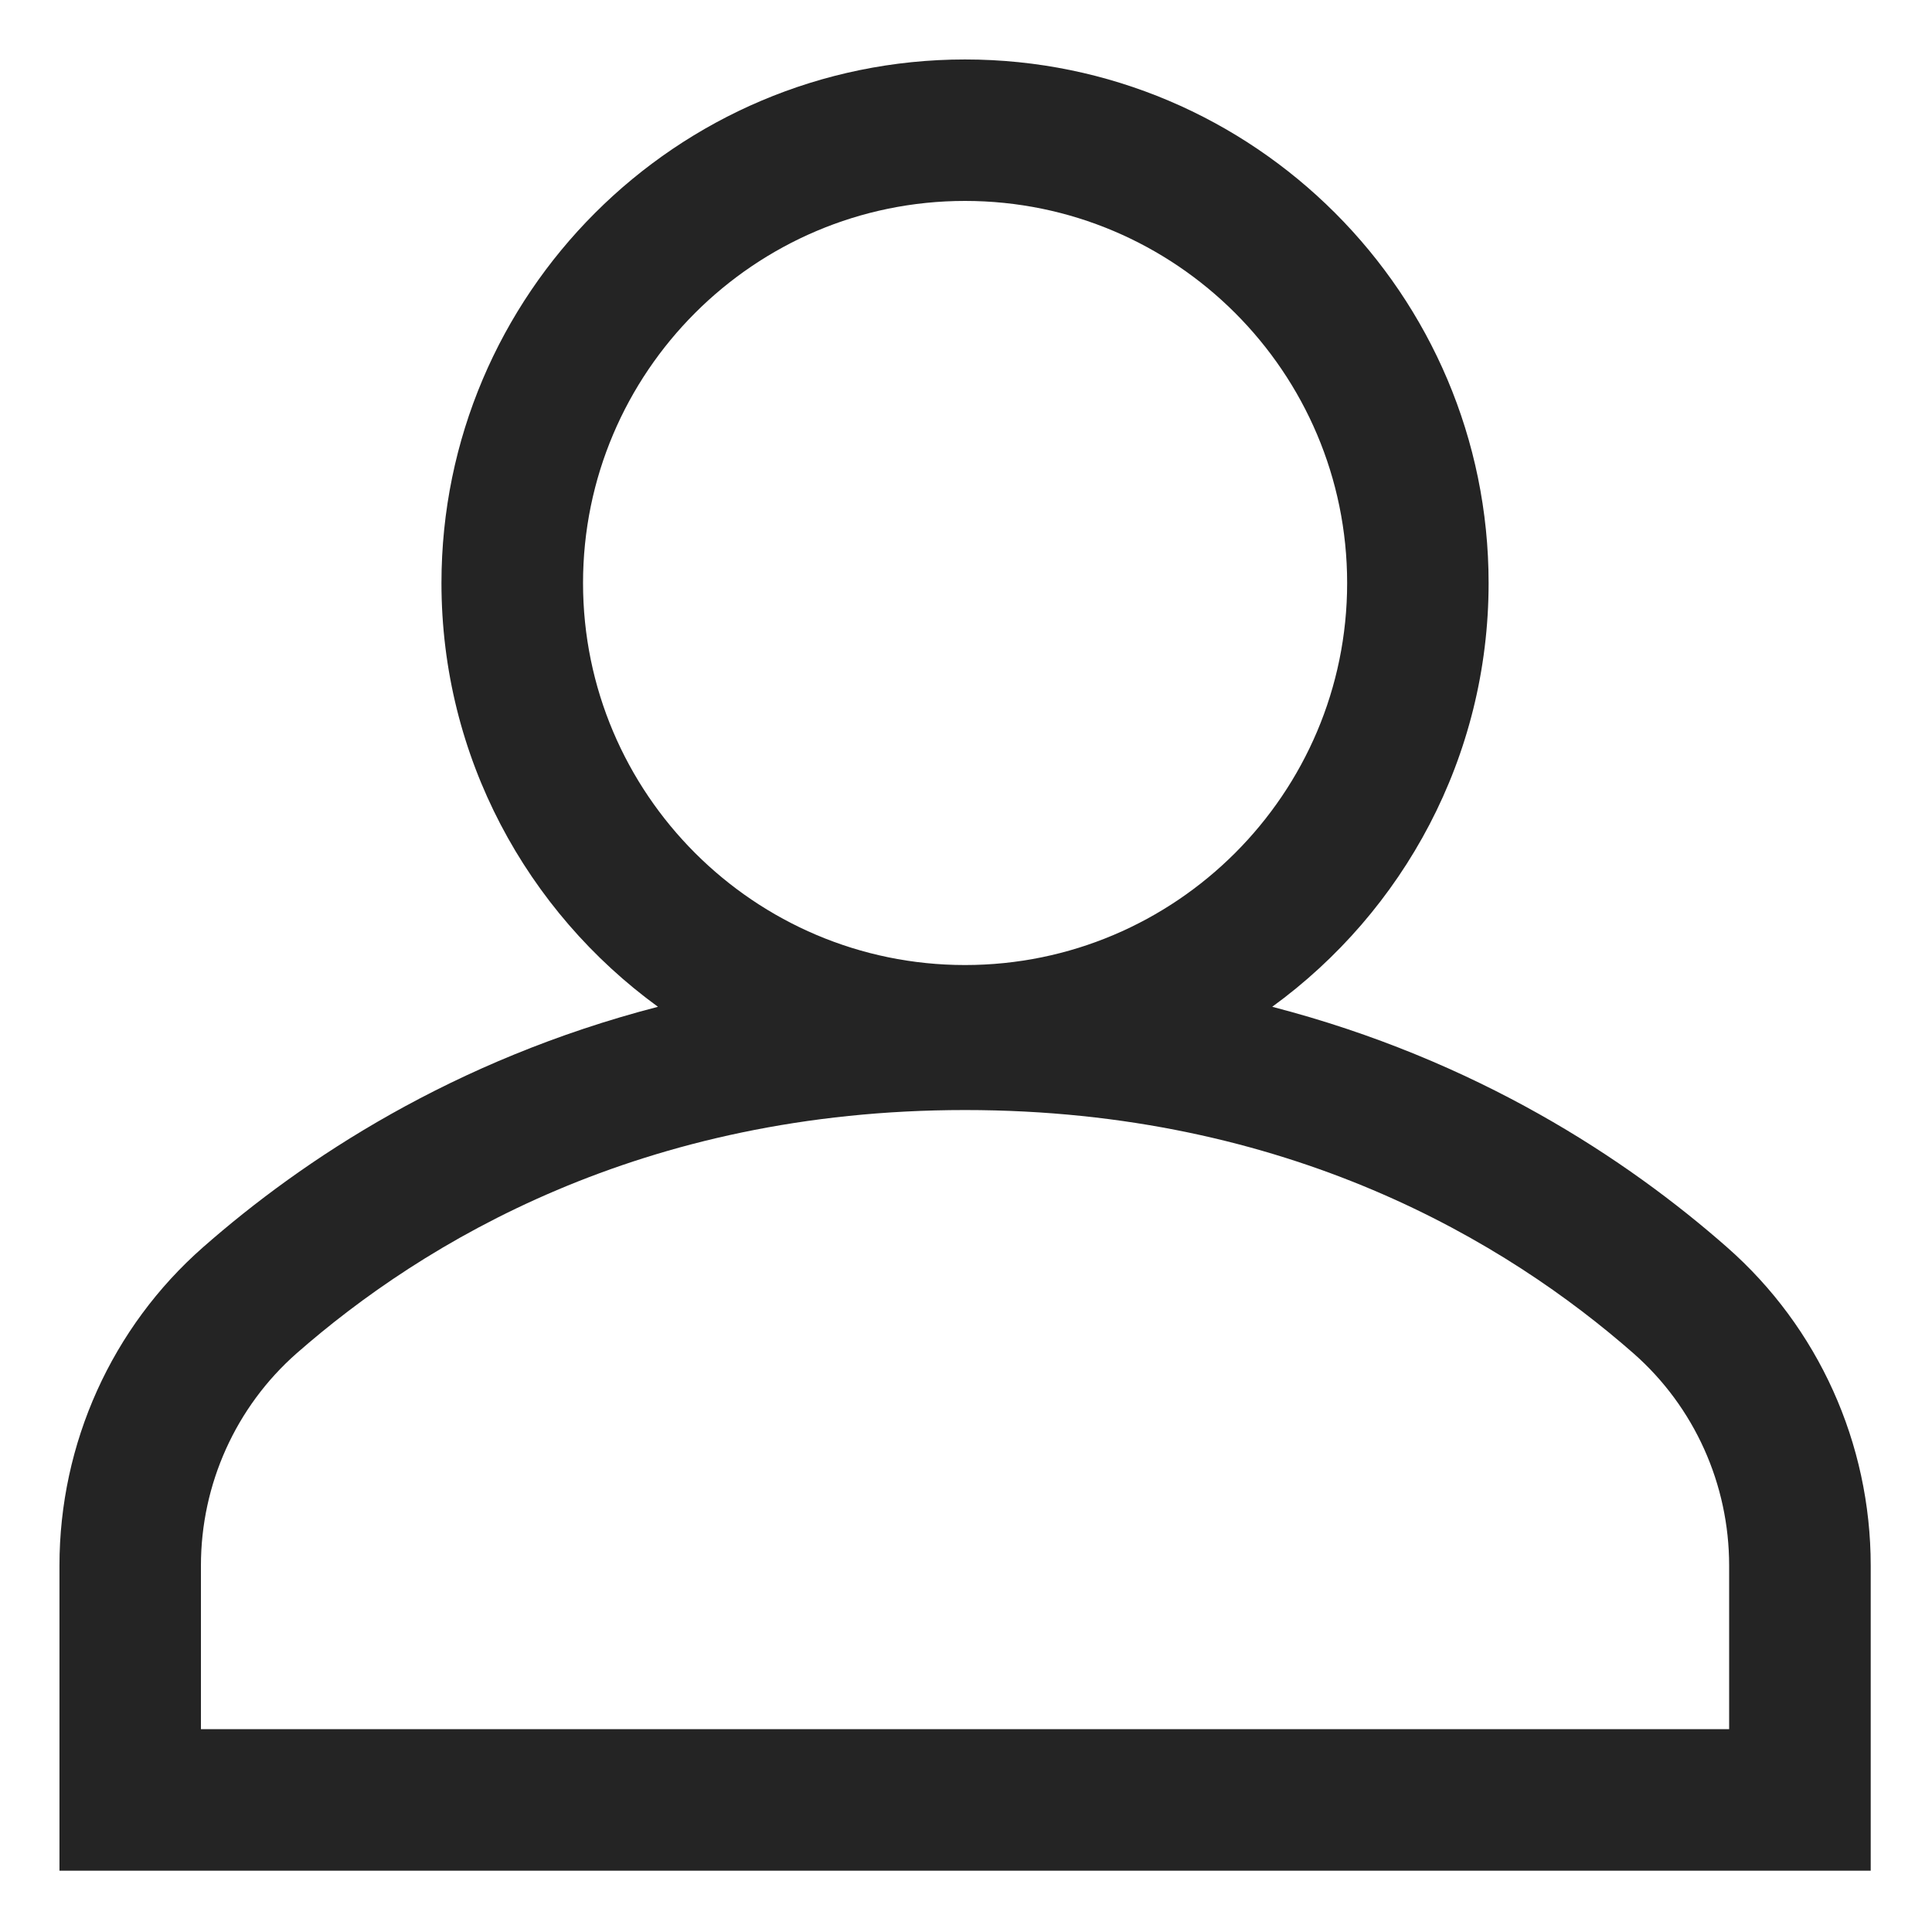 <?xml version="1.0" encoding="UTF-8"?> <svg xmlns="http://www.w3.org/2000/svg" width="18" height="18" viewBox="0 0 18 18" fill="none"><g clip-path="url(#clip0_310_402)"><path d="M16.09 11.62C15.159 10.801 13.759 9.874 11.853 9.38C13.074 8.492 13.869 7.053 13.869 5.432C13.869 2.742 11.681 0.554 8.991 0.554C6.302 0.554 4.113 2.742 4.113 5.432C4.113 7.053 4.909 8.492 6.13 9.38C4.223 9.874 2.824 10.801 1.892 11.62C1.042 12.367 0.554 13.448 0.554 14.586V17.429H17.429V14.586C17.429 13.448 16.941 12.367 16.09 11.62ZM5.432 5.432C5.432 3.469 7.029 1.872 8.991 1.872C10.954 1.872 12.551 3.469 12.551 5.432C12.551 7.394 10.954 8.991 8.991 8.991C7.029 8.991 5.432 7.394 5.432 5.432ZM16.11 16.11H1.872V14.586C1.872 13.828 2.197 13.108 2.762 12.61C3.94 11.576 5.976 10.342 8.991 10.342C12.006 10.342 14.042 11.576 15.22 12.61C15.786 13.108 16.11 13.828 16.11 14.586V16.11Z" fill="#242424"></path></g><defs><clipPath id="clip0_310_402"><rect width="18" height="18" fill="white"></rect></clipPath></defs></svg> 
